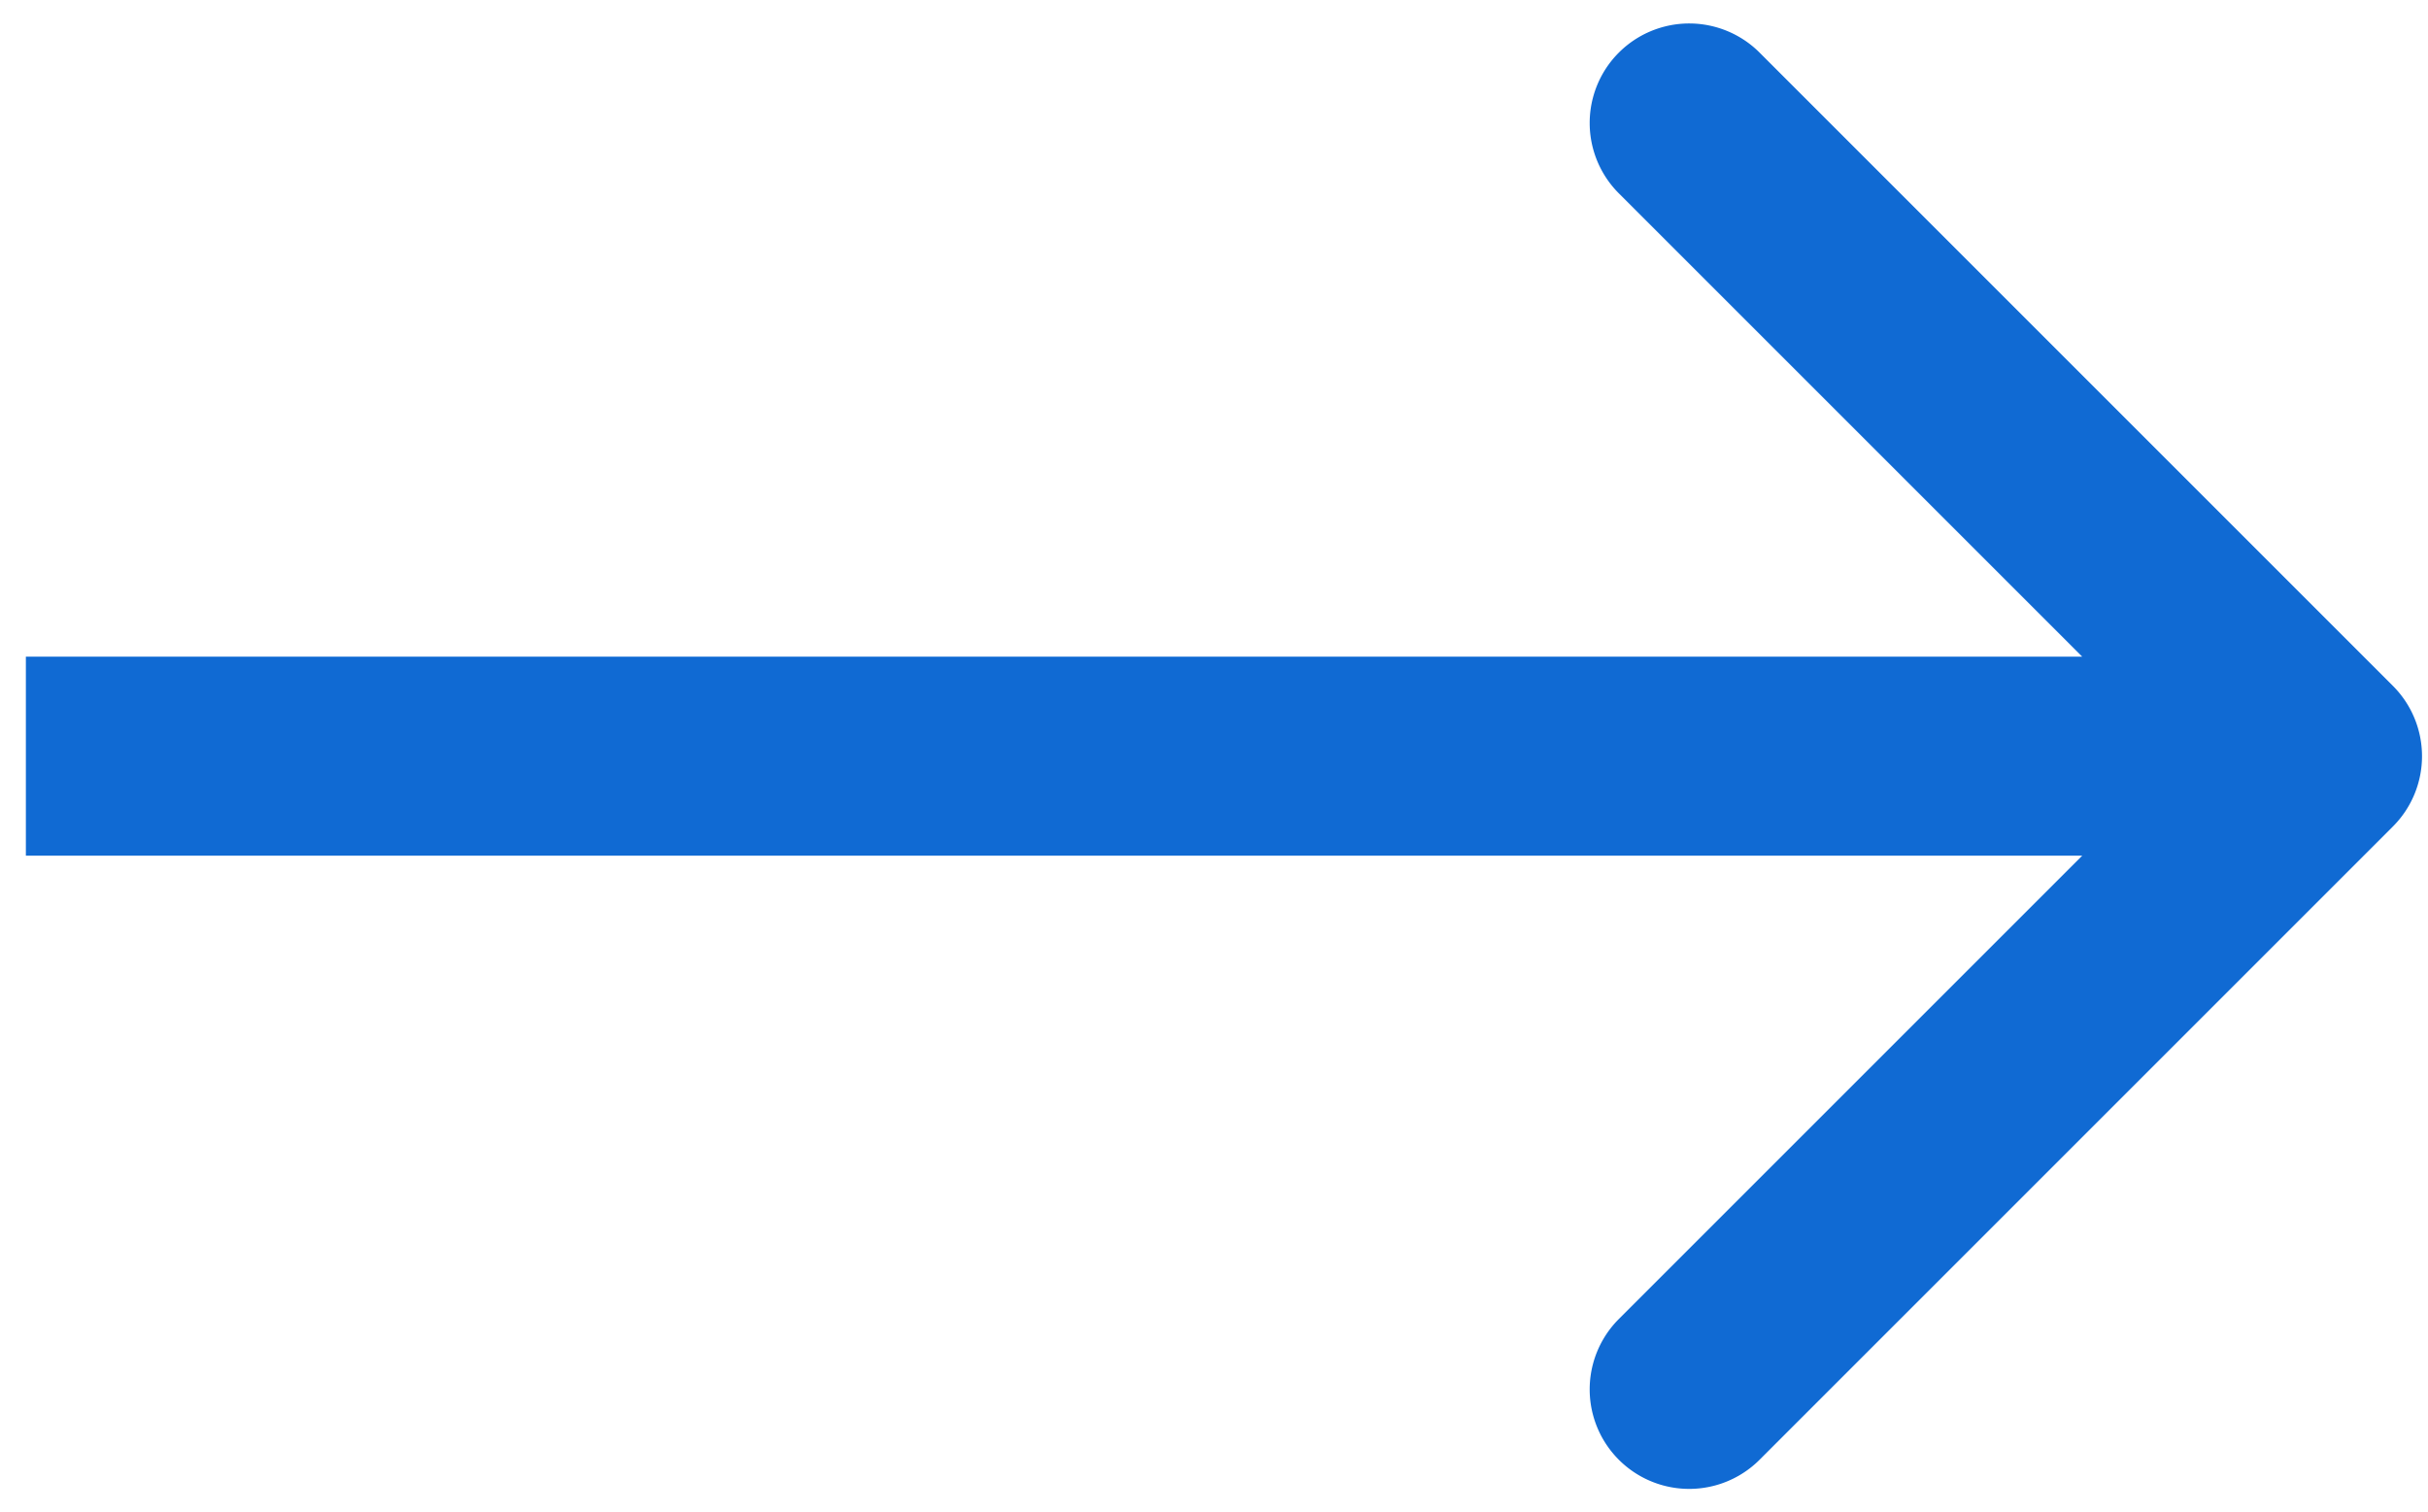 <svg width="61" height="38" viewBox="0 0 61 38" fill="none" xmlns="http://www.w3.org/2000/svg"><path d="M60.117 20.768a2.5 2.5 0 000-3.536l-15.91-15.91a2.5 2.5 0 10-3.536 3.536L54.813 19 40.671 33.142a2.5 2.5 0 003.536 3.536l15.91-15.91zM.65 21.5h57.7v-5H.65v5z" fill="#106AD3"/></svg>